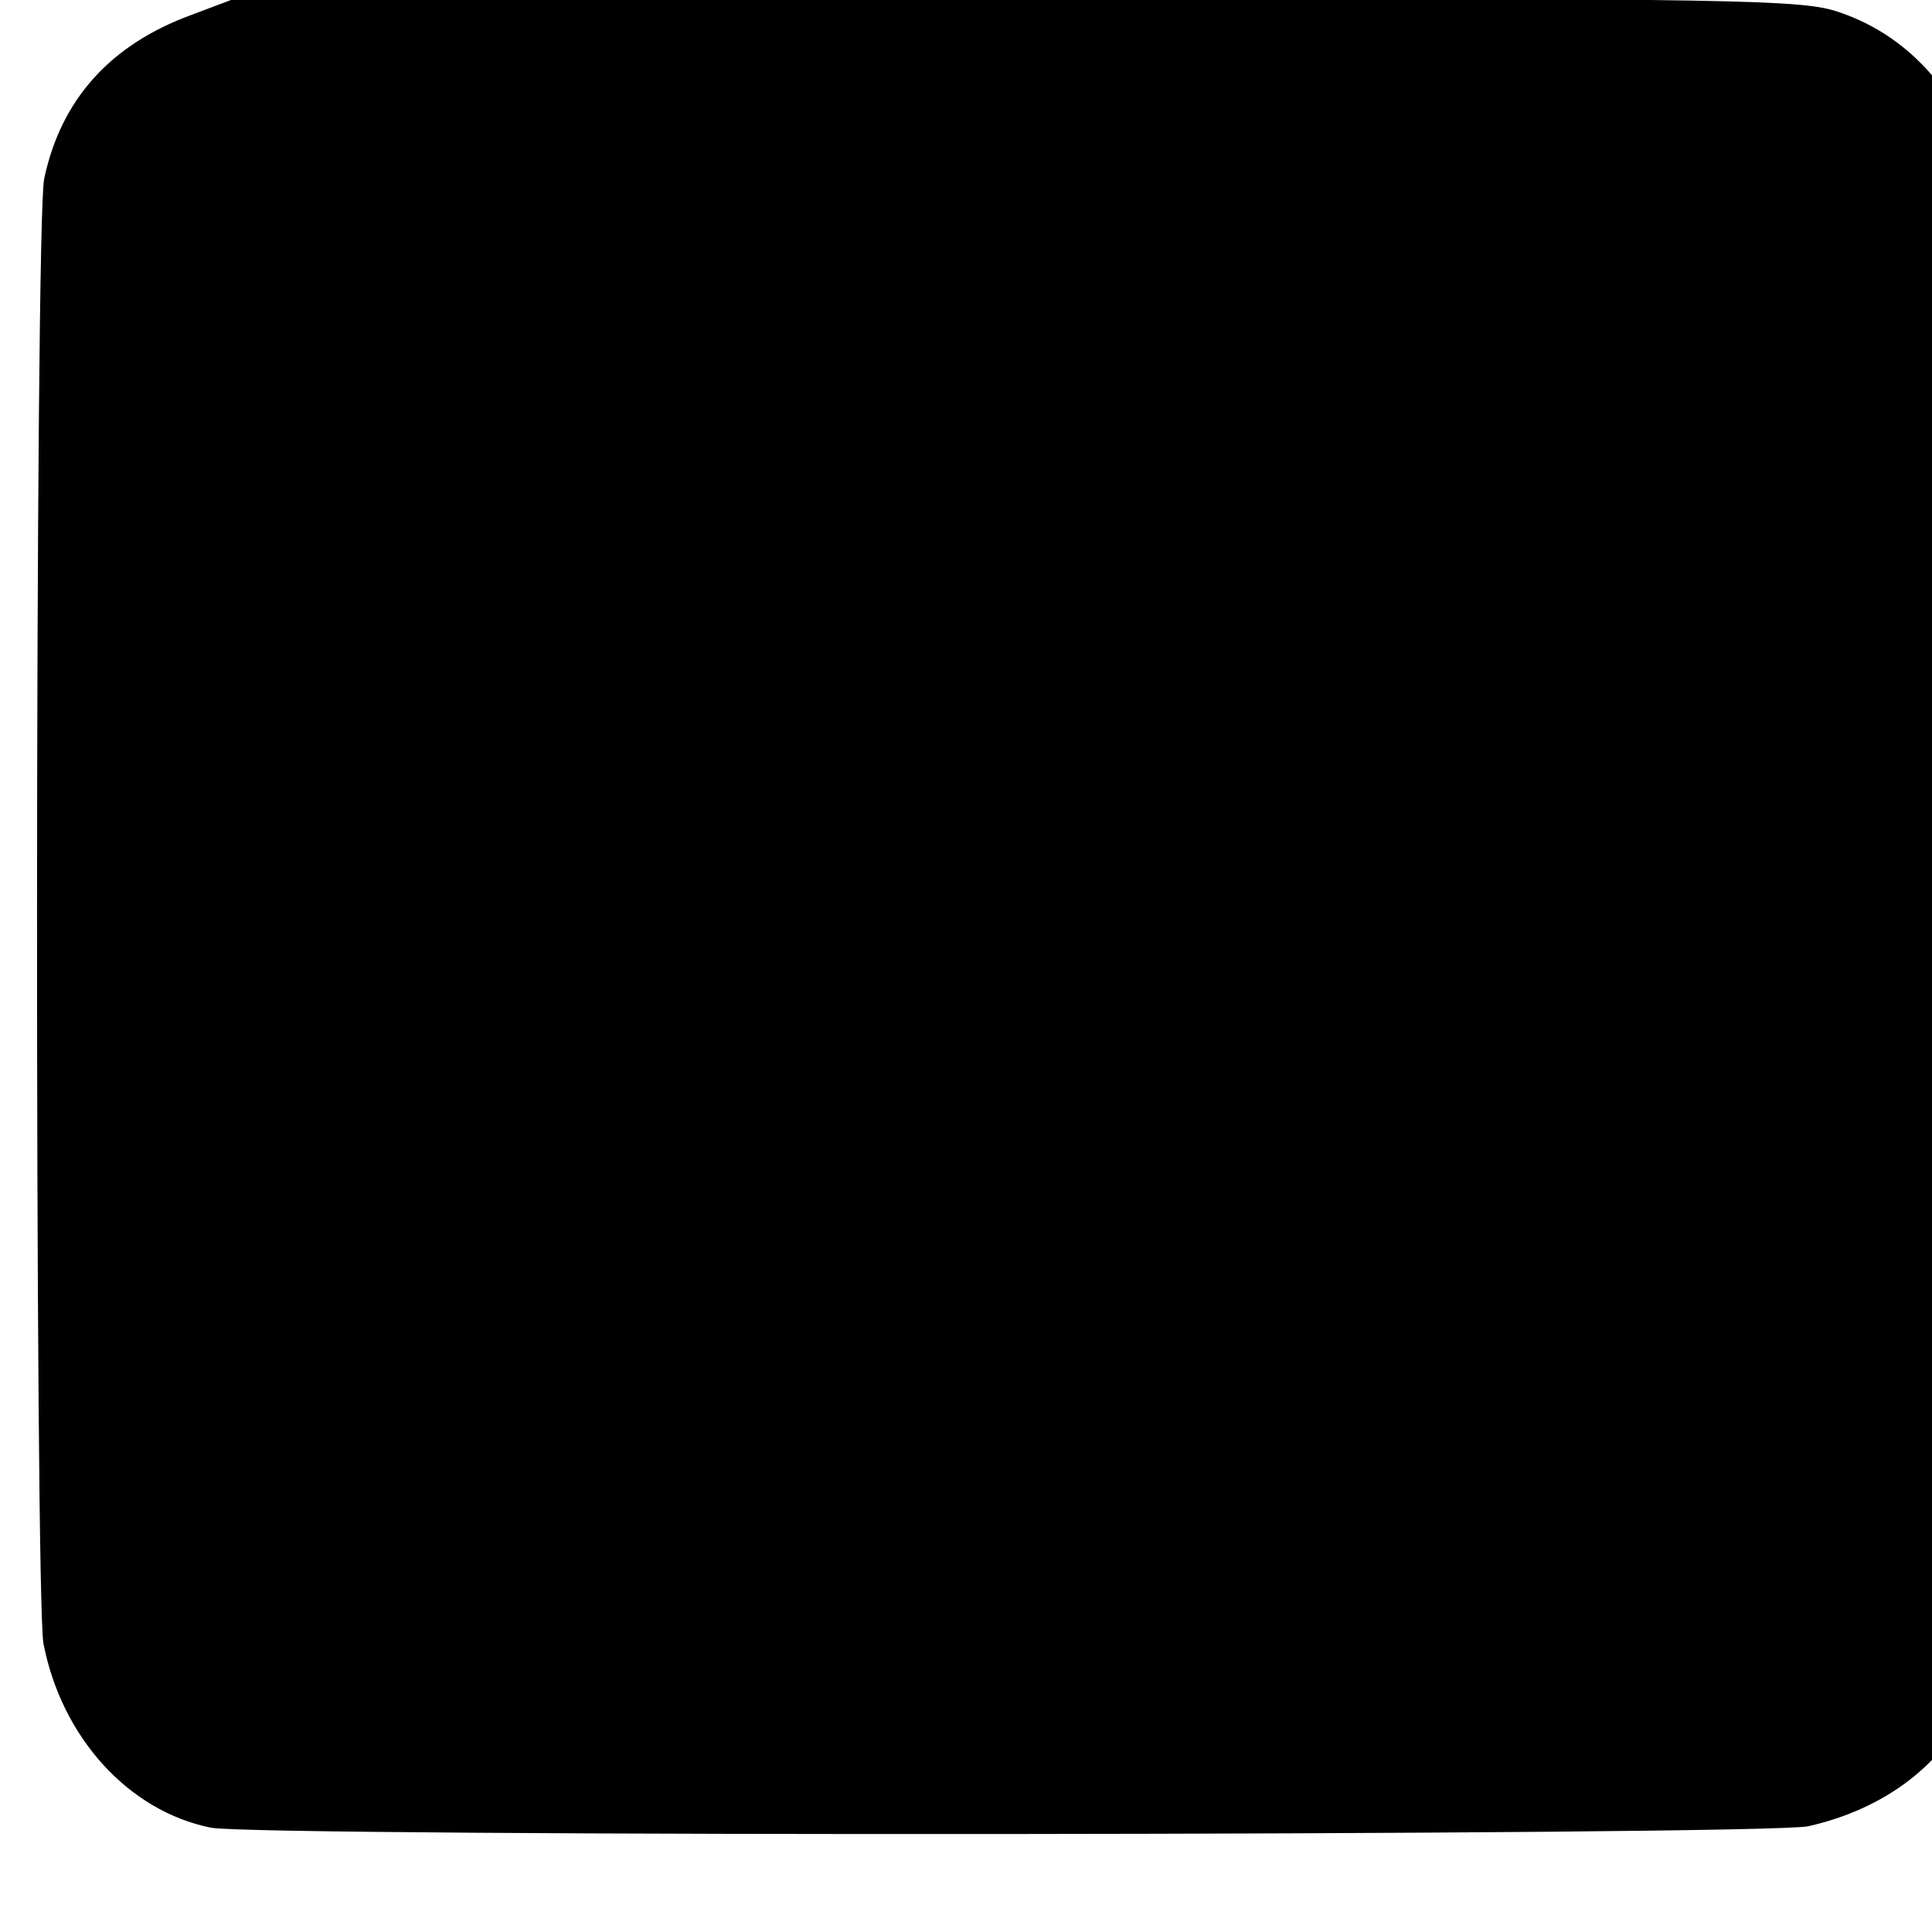 <?xml version="1.0" standalone="no"?>
<!DOCTYPE svg PUBLIC "-//W3C//DTD SVG 20010904//EN"
 "http://www.w3.org/TR/2001/REC-SVG-20010904/DTD/svg10.dtd">
<svg version="1.0" xmlns="http://www.w3.org/2000/svg"
 width="16pt" height="16pt" viewBox="0 0 16 16"
 preserveAspectRatio="xMidYMid meet">
<g transform="translate(0,16) scale(0.006,-0.006)"
fill="#000000" stroke="none">
<path d="M264 2646 c-112 -41 -180 -117 -203 -226 -13 -58 -13 -1957 -1 -2022
25 -129 117 -231 231 -254 62 -13 2149 -11 2205 2 106 24 186 85 227 173 l22
46 3 995 c2 745 0 1010 -9 1053 -24 114 -99 203 -201 237 -50 17 -117 19
-1133 19 l-1080 0 -61 -23z"/>
</g>
</svg>
